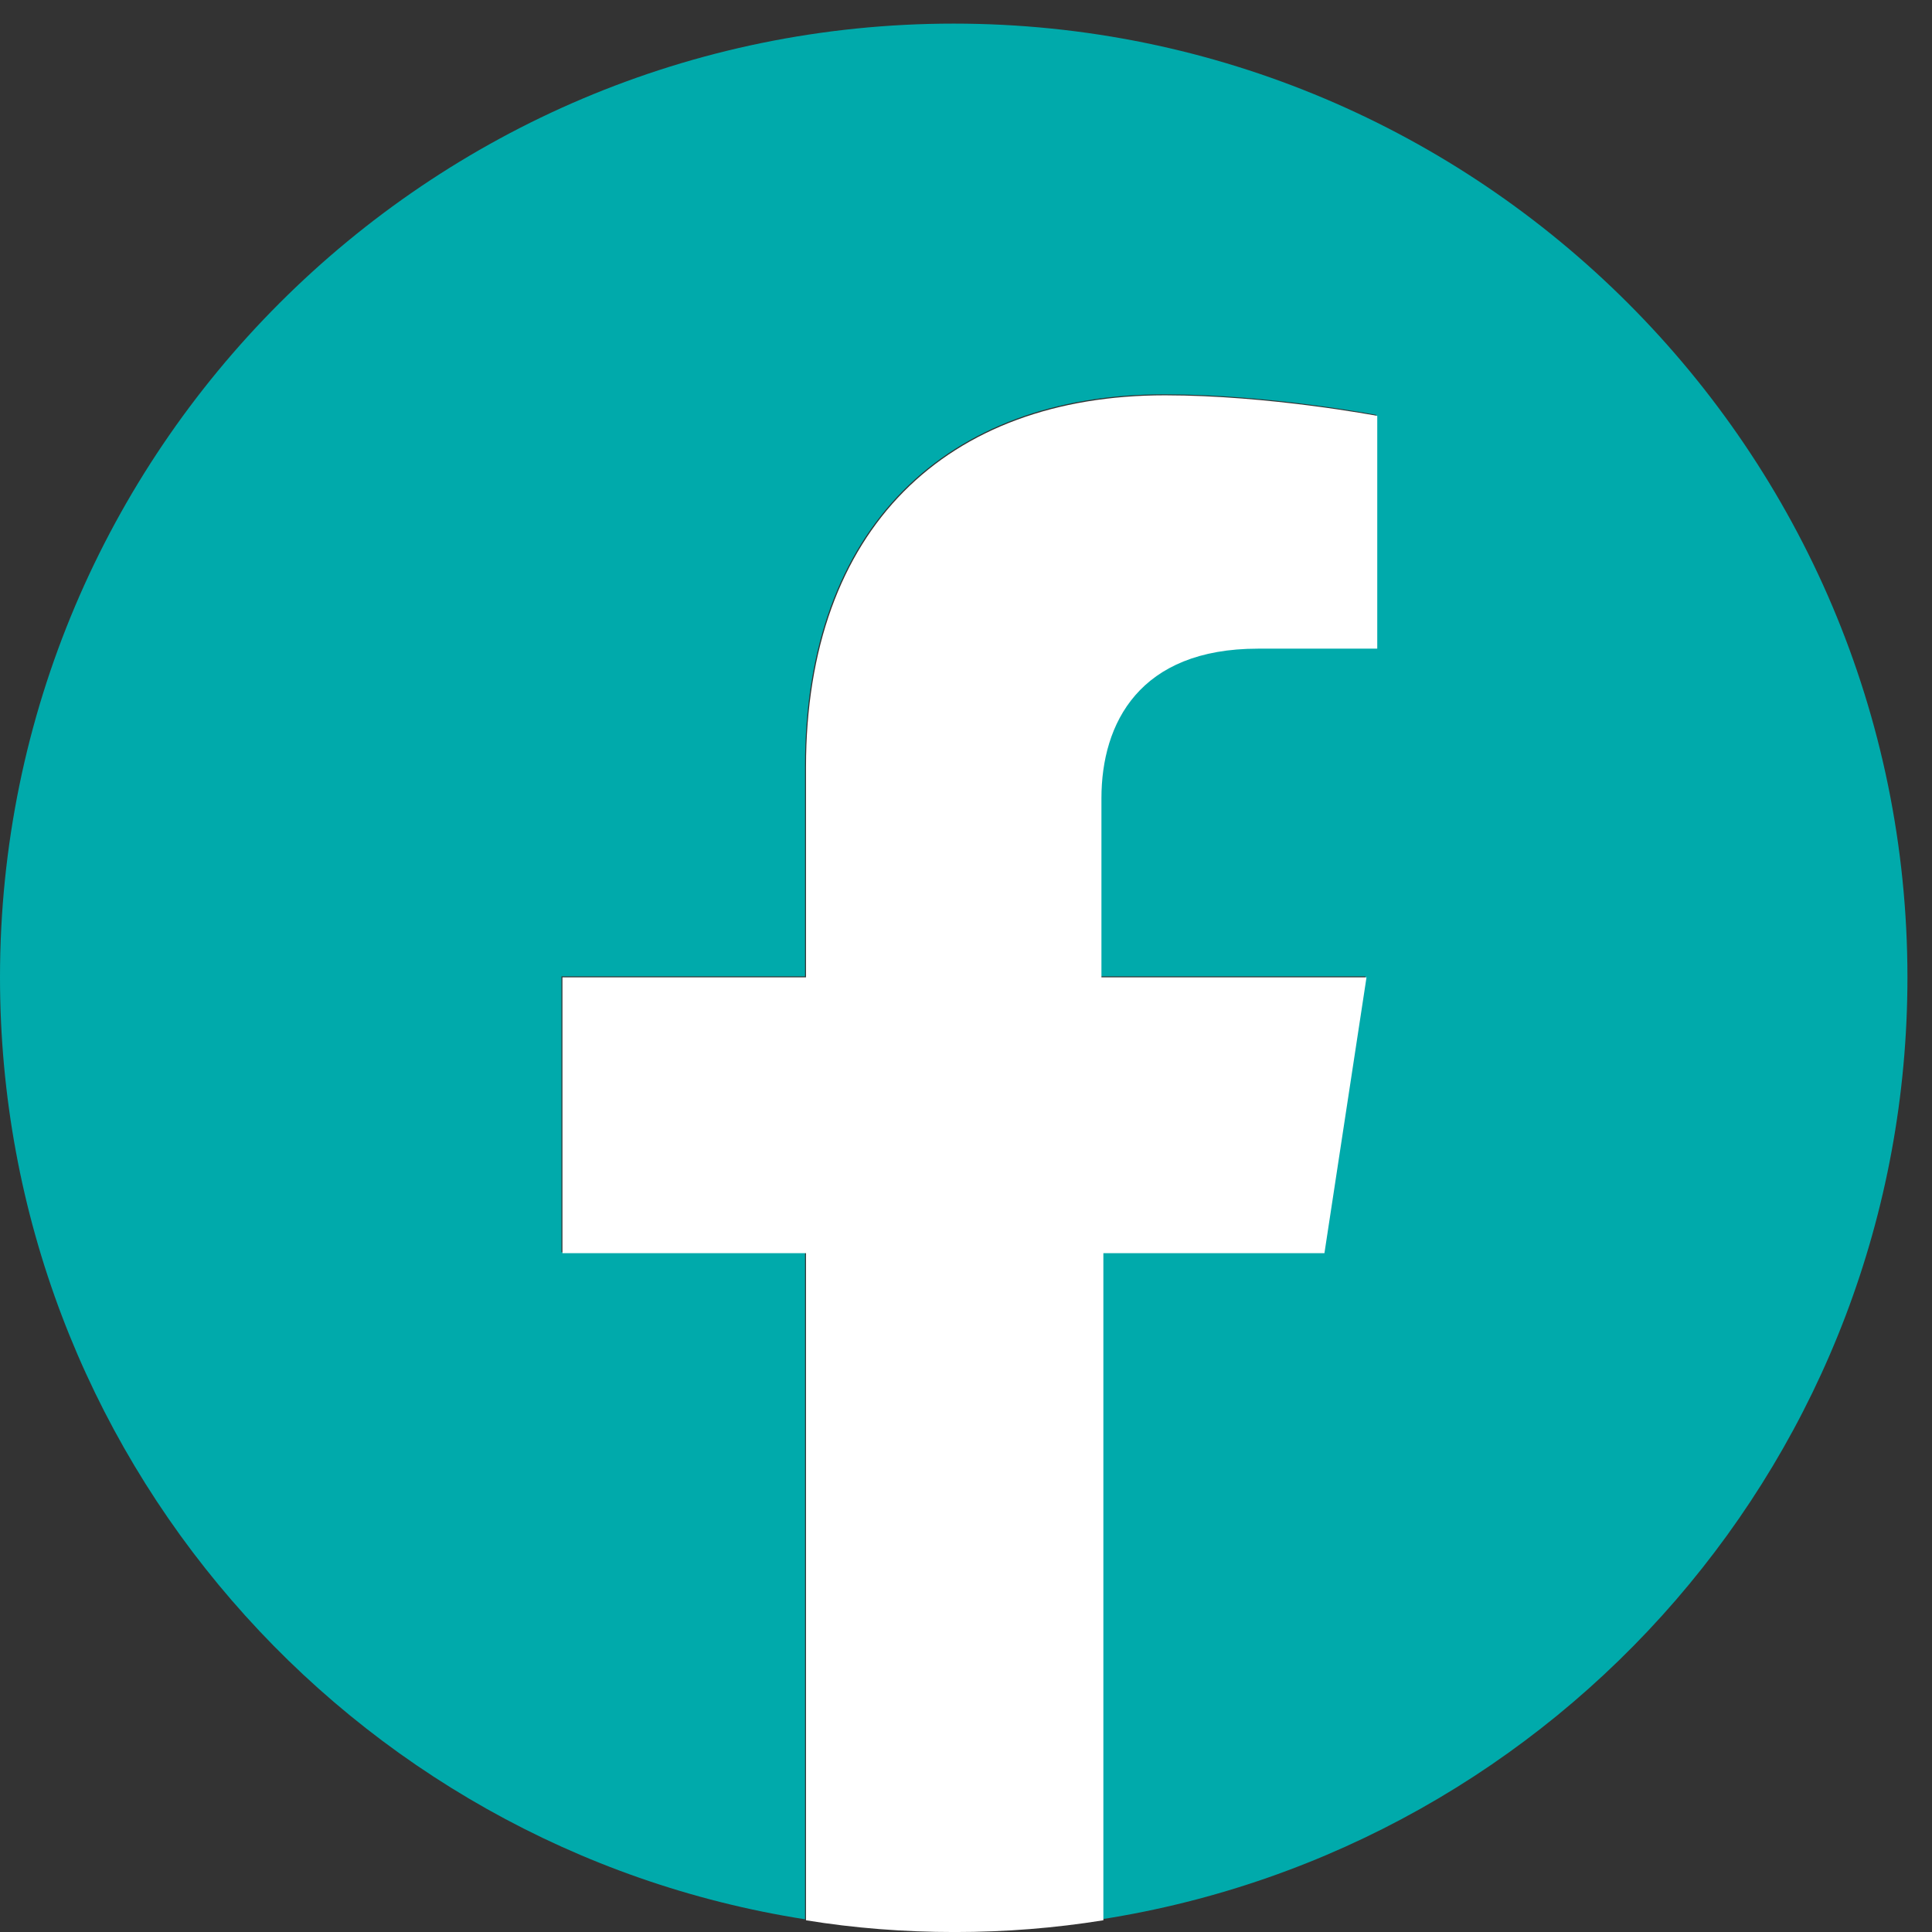 <svg width="59" height="59" viewBox="0 0 59 59" fill="none" xmlns="http://www.w3.org/2000/svg">
<rect x="0" y="0" width="59" height="59" fill="#333333" stroke="none"/>
<path d="M58.25 29.846C58.25 13.775 45.196 0.721 29.125 0.721C13.054 0.721 0 13.775 0 29.846C0 44.393 10.664 56.431 24.584 58.612V38.24H17.146V29.816H24.584V23.393C24.584 16.105 28.916 12.042 35.547 12.042C38.744 12.042 42.029 12.669 42.029 12.669V19.779H38.385C34.771 19.779 33.606 22.049 33.606 24.349V29.816H41.701L40.416 38.24H33.636V58.612C47.586 56.431 58.25 44.393 58.25 29.846Z" fill="#00AAAB"/>
<path d="M40.446 38.27L41.731 29.846H33.636V24.379C33.636 22.079 34.801 19.809 38.415 19.809H42.059V12.7C42.059 12.7 38.744 12.072 35.577 12.072C28.916 12.072 24.614 16.135 24.614 23.424V29.846H17.176V38.27H24.614V58.642C26.078 58.881 27.602 59.001 29.155 59.001C30.708 59.001 32.202 58.881 33.695 58.642V38.27H40.446Z" fill="white"/>
</svg>
